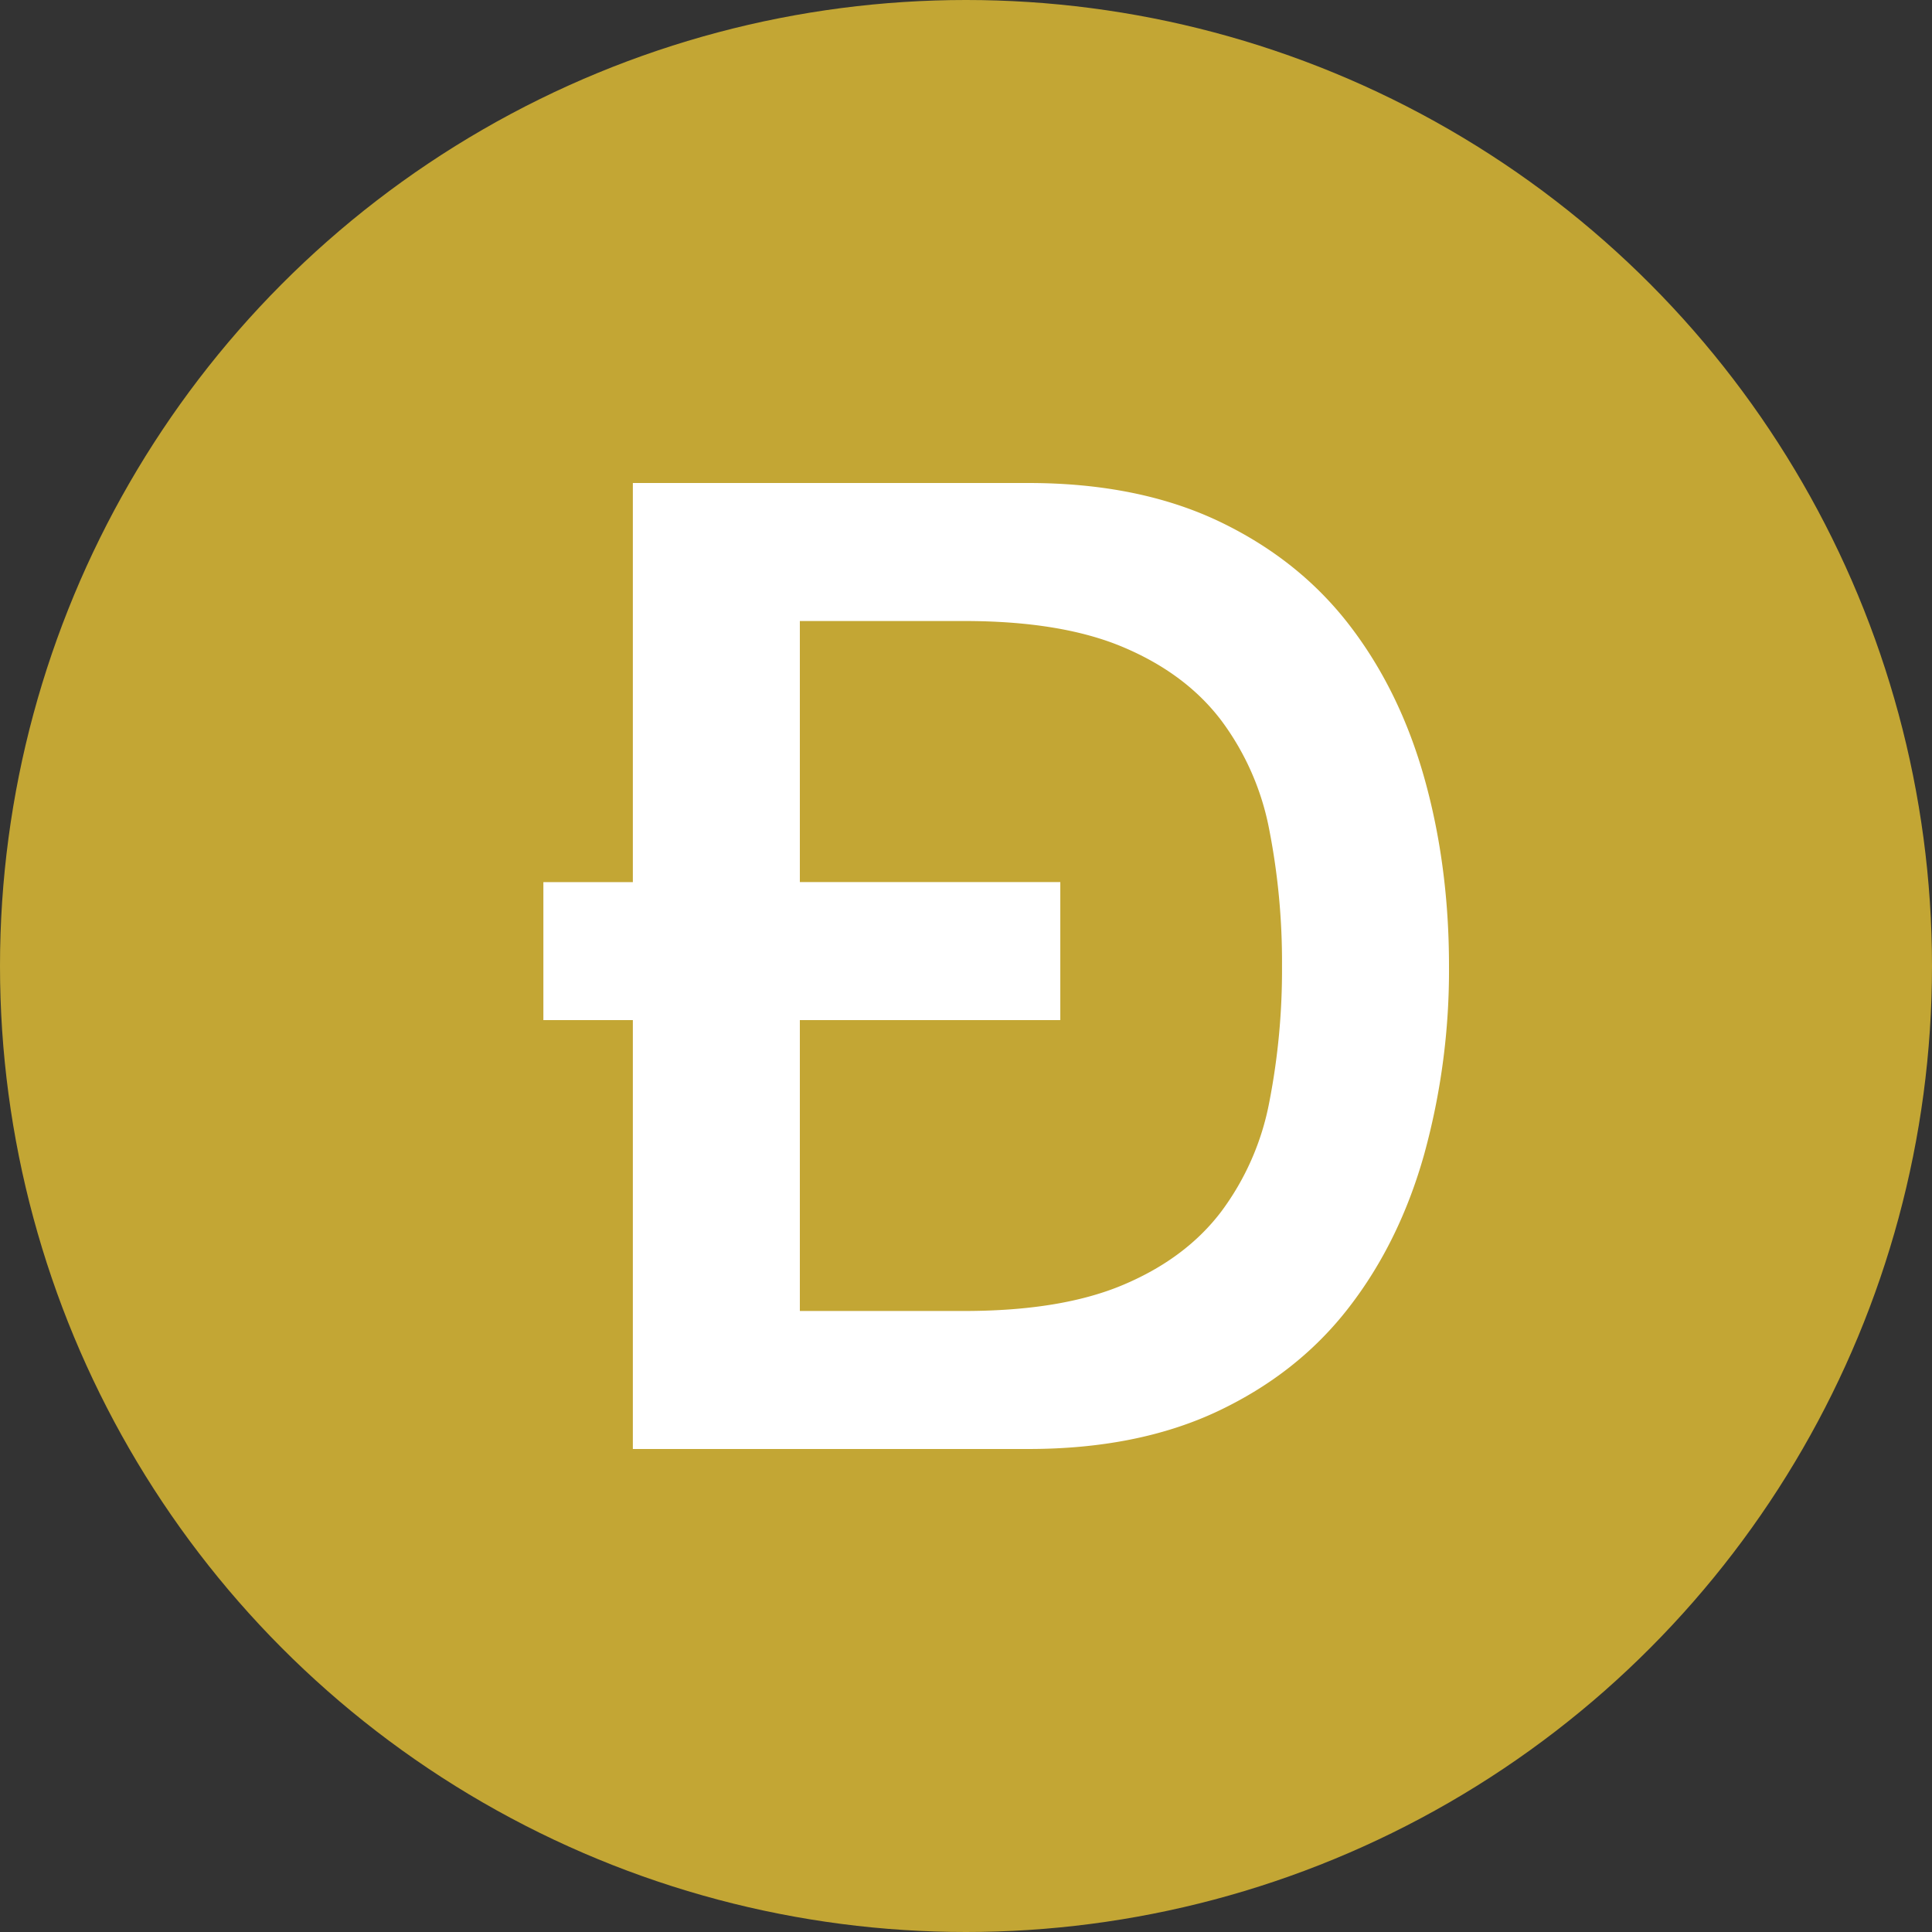 <svg xmlns="http://www.w3.org/2000/svg" width="32" height="32"><rect width="100%" height="100%" fill="#333333" stroke="none"/><g fill="none" fill-rule="evenodd"><circle cx="16" cy="16" r="16" fill="#C3A634"></circle><path fill="#FFF" d="M13.248 14.61h4.314v2.286h-4.314v4.818h2.721c1.077 0 1.958-.145 2.644-.437.686-.291 1.224-.694 1.615-1.21a4.4 4.4 0 00.796-1.815 11.4 11.4 0 00.21-2.252 11.4 11.4 0 00-.21-2.252 4.396 4.396 0 00-.796-1.815c-.391-.516-.93-.919-1.615-1.21-.686-.292-1.567-.437-2.644-.437h-2.721v4.325zm-2.766 2.286H9v-2.285h1.482V8h6.549c1.21 0 2.257.21 3.142.627.885.419 1.607.99 2.168 1.715.56.724.977 1.572 1.25 2.543.273.971.409 2.01.409 3.115a11.47 11.47 0 01-.41 3.115c-.272.97-.689 1.819-1.25 2.543-.56.725-1.282 1.296-2.167 1.715-.885.418-1.933.627-3.142.627h-6.549v-7.104z"></path></g></svg>